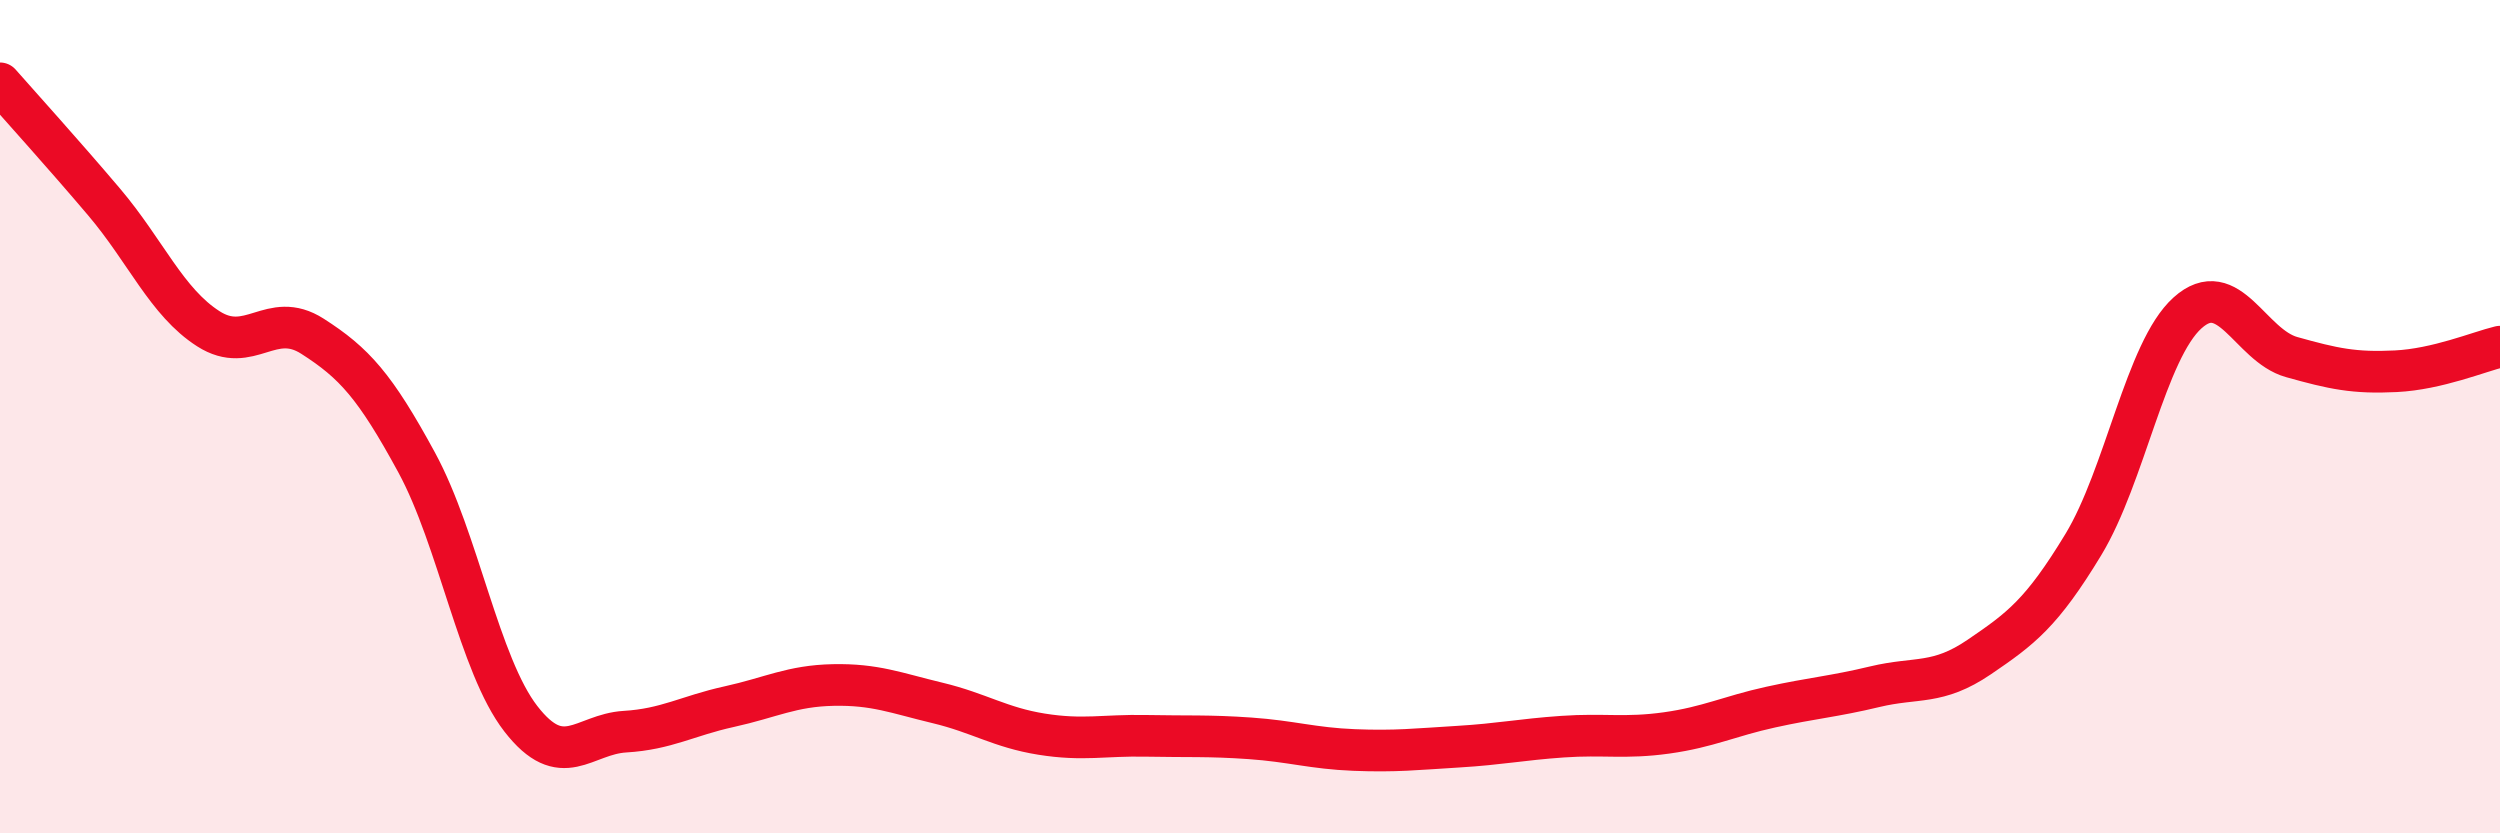 
    <svg width="60" height="20" viewBox="0 0 60 20" xmlns="http://www.w3.org/2000/svg">
      <path
        d="M 0,2 C 0.5,2.57 1.5,3.67 2.5,4.85 C 3.5,6.03 4,7.25 5,7.89 C 6,8.53 6.5,7.43 7.5,8.07 C 8.5,8.71 9,9.26 10,11.1 C 11,12.94 11.5,15.96 12.5,17.25 C 13.5,18.54 14,17.62 15,17.56 C 16,17.5 16.5,17.18 17.5,16.96 C 18.5,16.74 19,16.46 20,16.44 C 21,16.42 21.5,16.63 22.5,16.87 C 23.5,17.11 24,17.46 25,17.62 C 26,17.78 26.5,17.64 27.5,17.66 C 28.5,17.68 29,17.65 30,17.72 C 31,17.79 31.5,17.96 32.5,18 C 33.5,18.04 34,17.98 35,17.92 C 36,17.86 36.5,17.75 37.5,17.68 C 38.5,17.61 39,17.73 40,17.59 C 41,17.45 41.5,17.19 42.5,16.97 C 43.5,16.75 44,16.72 45,16.48 C 46,16.24 46.5,16.45 47.5,15.77 C 48.5,15.09 49,14.72 50,13.07 C 51,11.42 51.5,8.41 52.5,7.51 C 53.5,6.61 54,8.29 55,8.57 C 56,8.85 56.5,8.96 57.5,8.91 C 58.5,8.86 59.5,8.44 60,8.32L60 20L0 20Z"
        fill="#EB0A25"
        opacity="0.1"
        stroke-linecap="round"
        stroke-linejoin="round"
      />
      <path
        d="M 0,2 C 0.5,2.57 1.5,3.67 2.5,4.85 C 3.5,6.03 4,7.25 5,7.89 C 6,8.53 6.5,7.43 7.5,8.07 C 8.5,8.71 9,9.26 10,11.1 C 11,12.94 11.5,15.96 12.5,17.25 C 13.5,18.54 14,17.62 15,17.56 C 16,17.5 16.5,17.18 17.5,16.96 C 18.5,16.74 19,16.46 20,16.44 C 21,16.42 21.5,16.63 22.5,16.87 C 23.5,17.11 24,17.46 25,17.62 C 26,17.78 26.5,17.64 27.5,17.66 C 28.5,17.68 29,17.65 30,17.72 C 31,17.79 31.5,17.96 32.5,18 C 33.5,18.04 34,17.98 35,17.92 C 36,17.86 36.5,17.75 37.5,17.68 C 38.5,17.61 39,17.73 40,17.59 C 41,17.45 41.5,17.19 42.5,16.97 C 43.5,16.75 44,16.72 45,16.48 C 46,16.24 46.5,16.45 47.5,15.77 C 48.5,15.09 49,14.72 50,13.07 C 51,11.42 51.5,8.41 52.5,7.51 C 53.5,6.61 54,8.29 55,8.57 C 56,8.85 56.5,8.96 57.5,8.91 C 58.5,8.86 59.5,8.44 60,8.32"
        stroke="#EB0A25"
        stroke-width="1"
        fill="none"
        stroke-linecap="round"
        stroke-linejoin="round"
      />
    </svg>
  